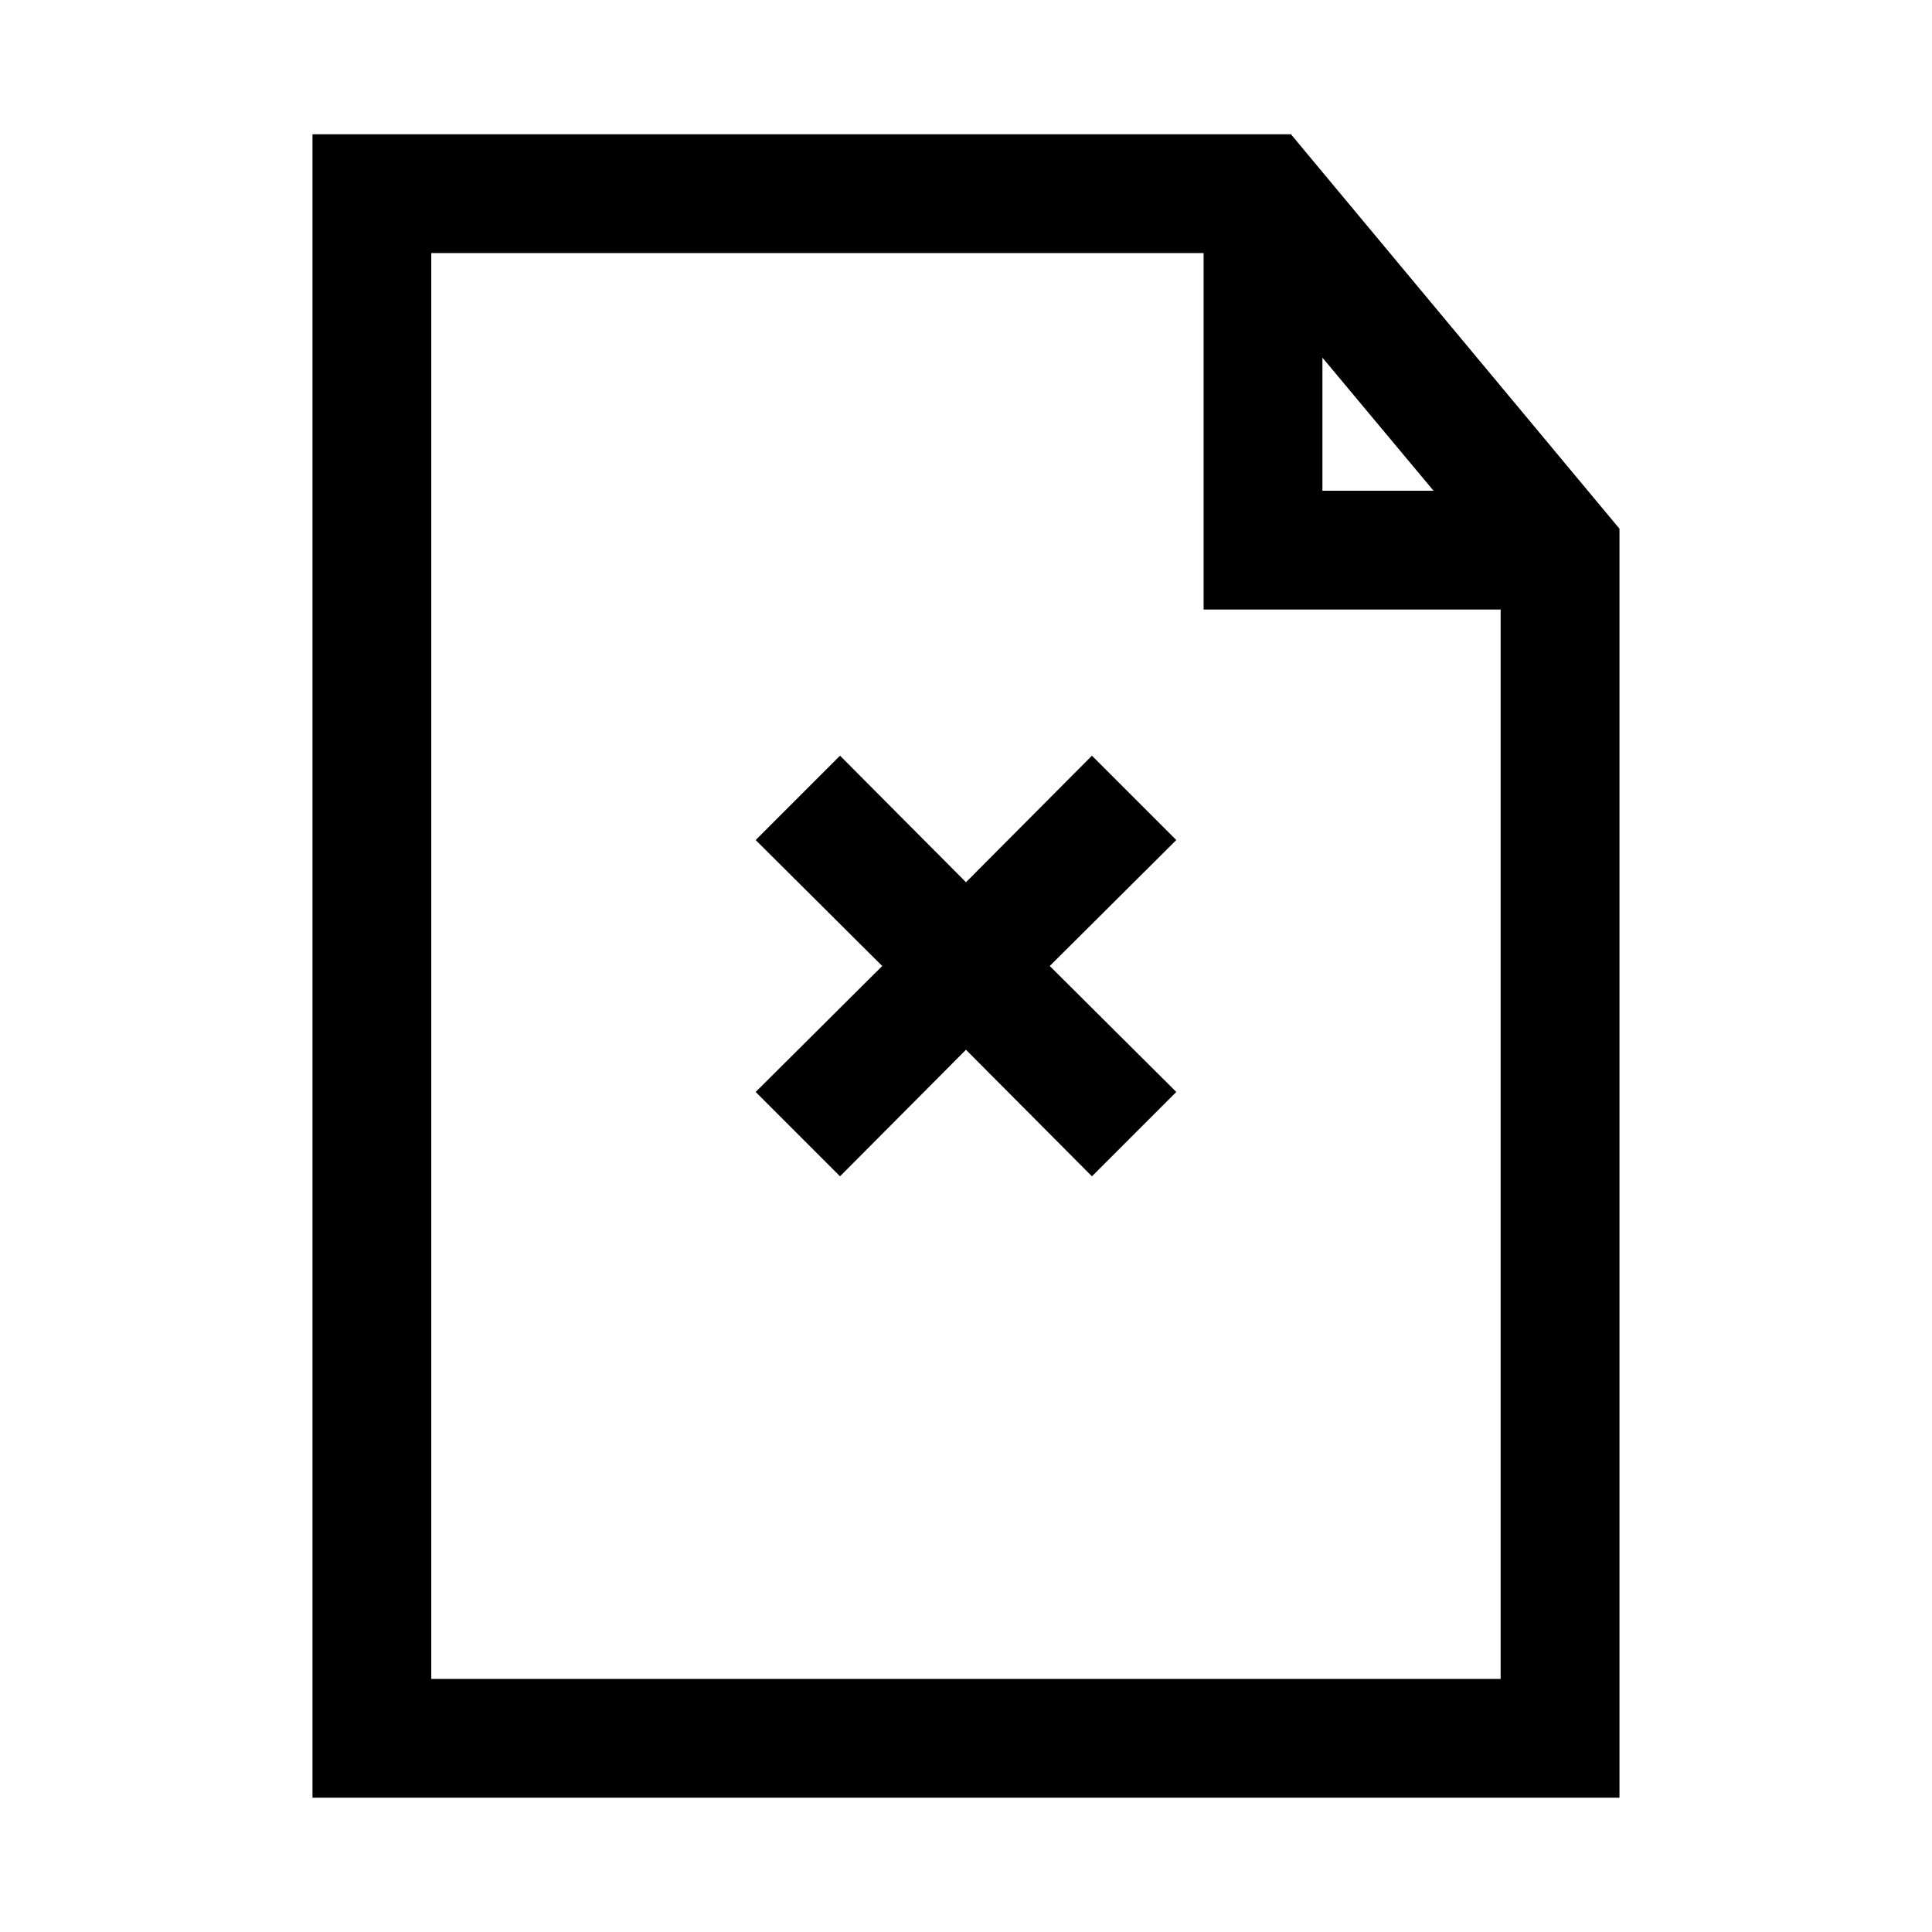 <?xml version="1.0" encoding="UTF-8"?>
<!-- Uploaded to: ICON Repo, www.svgrepo.com, Generator: ICON Repo Mixer Tools -->
<svg fill="#000000" width="800px" height="800px" version="1.1" viewBox="144 144 512 512" xmlns="http://www.w3.org/2000/svg">
 <path d="m455.73 366.62-33.535 33.379 33.535 33.379-22.355 22.355-33.379-33.535-33.379 33.535-22.355-22.355 33.535-33.379-33.535-33.379 22.355-22.355 33.379 33.535 33.379-33.535zm117.45-82.5v336.29h-346.37v-440.83h259.3zm-78.723-10.074h29.441l-29.441-35.266zm47.23 31.488h-78.715v-94.465h-204.68v377.86h283.39z"/>
</svg>